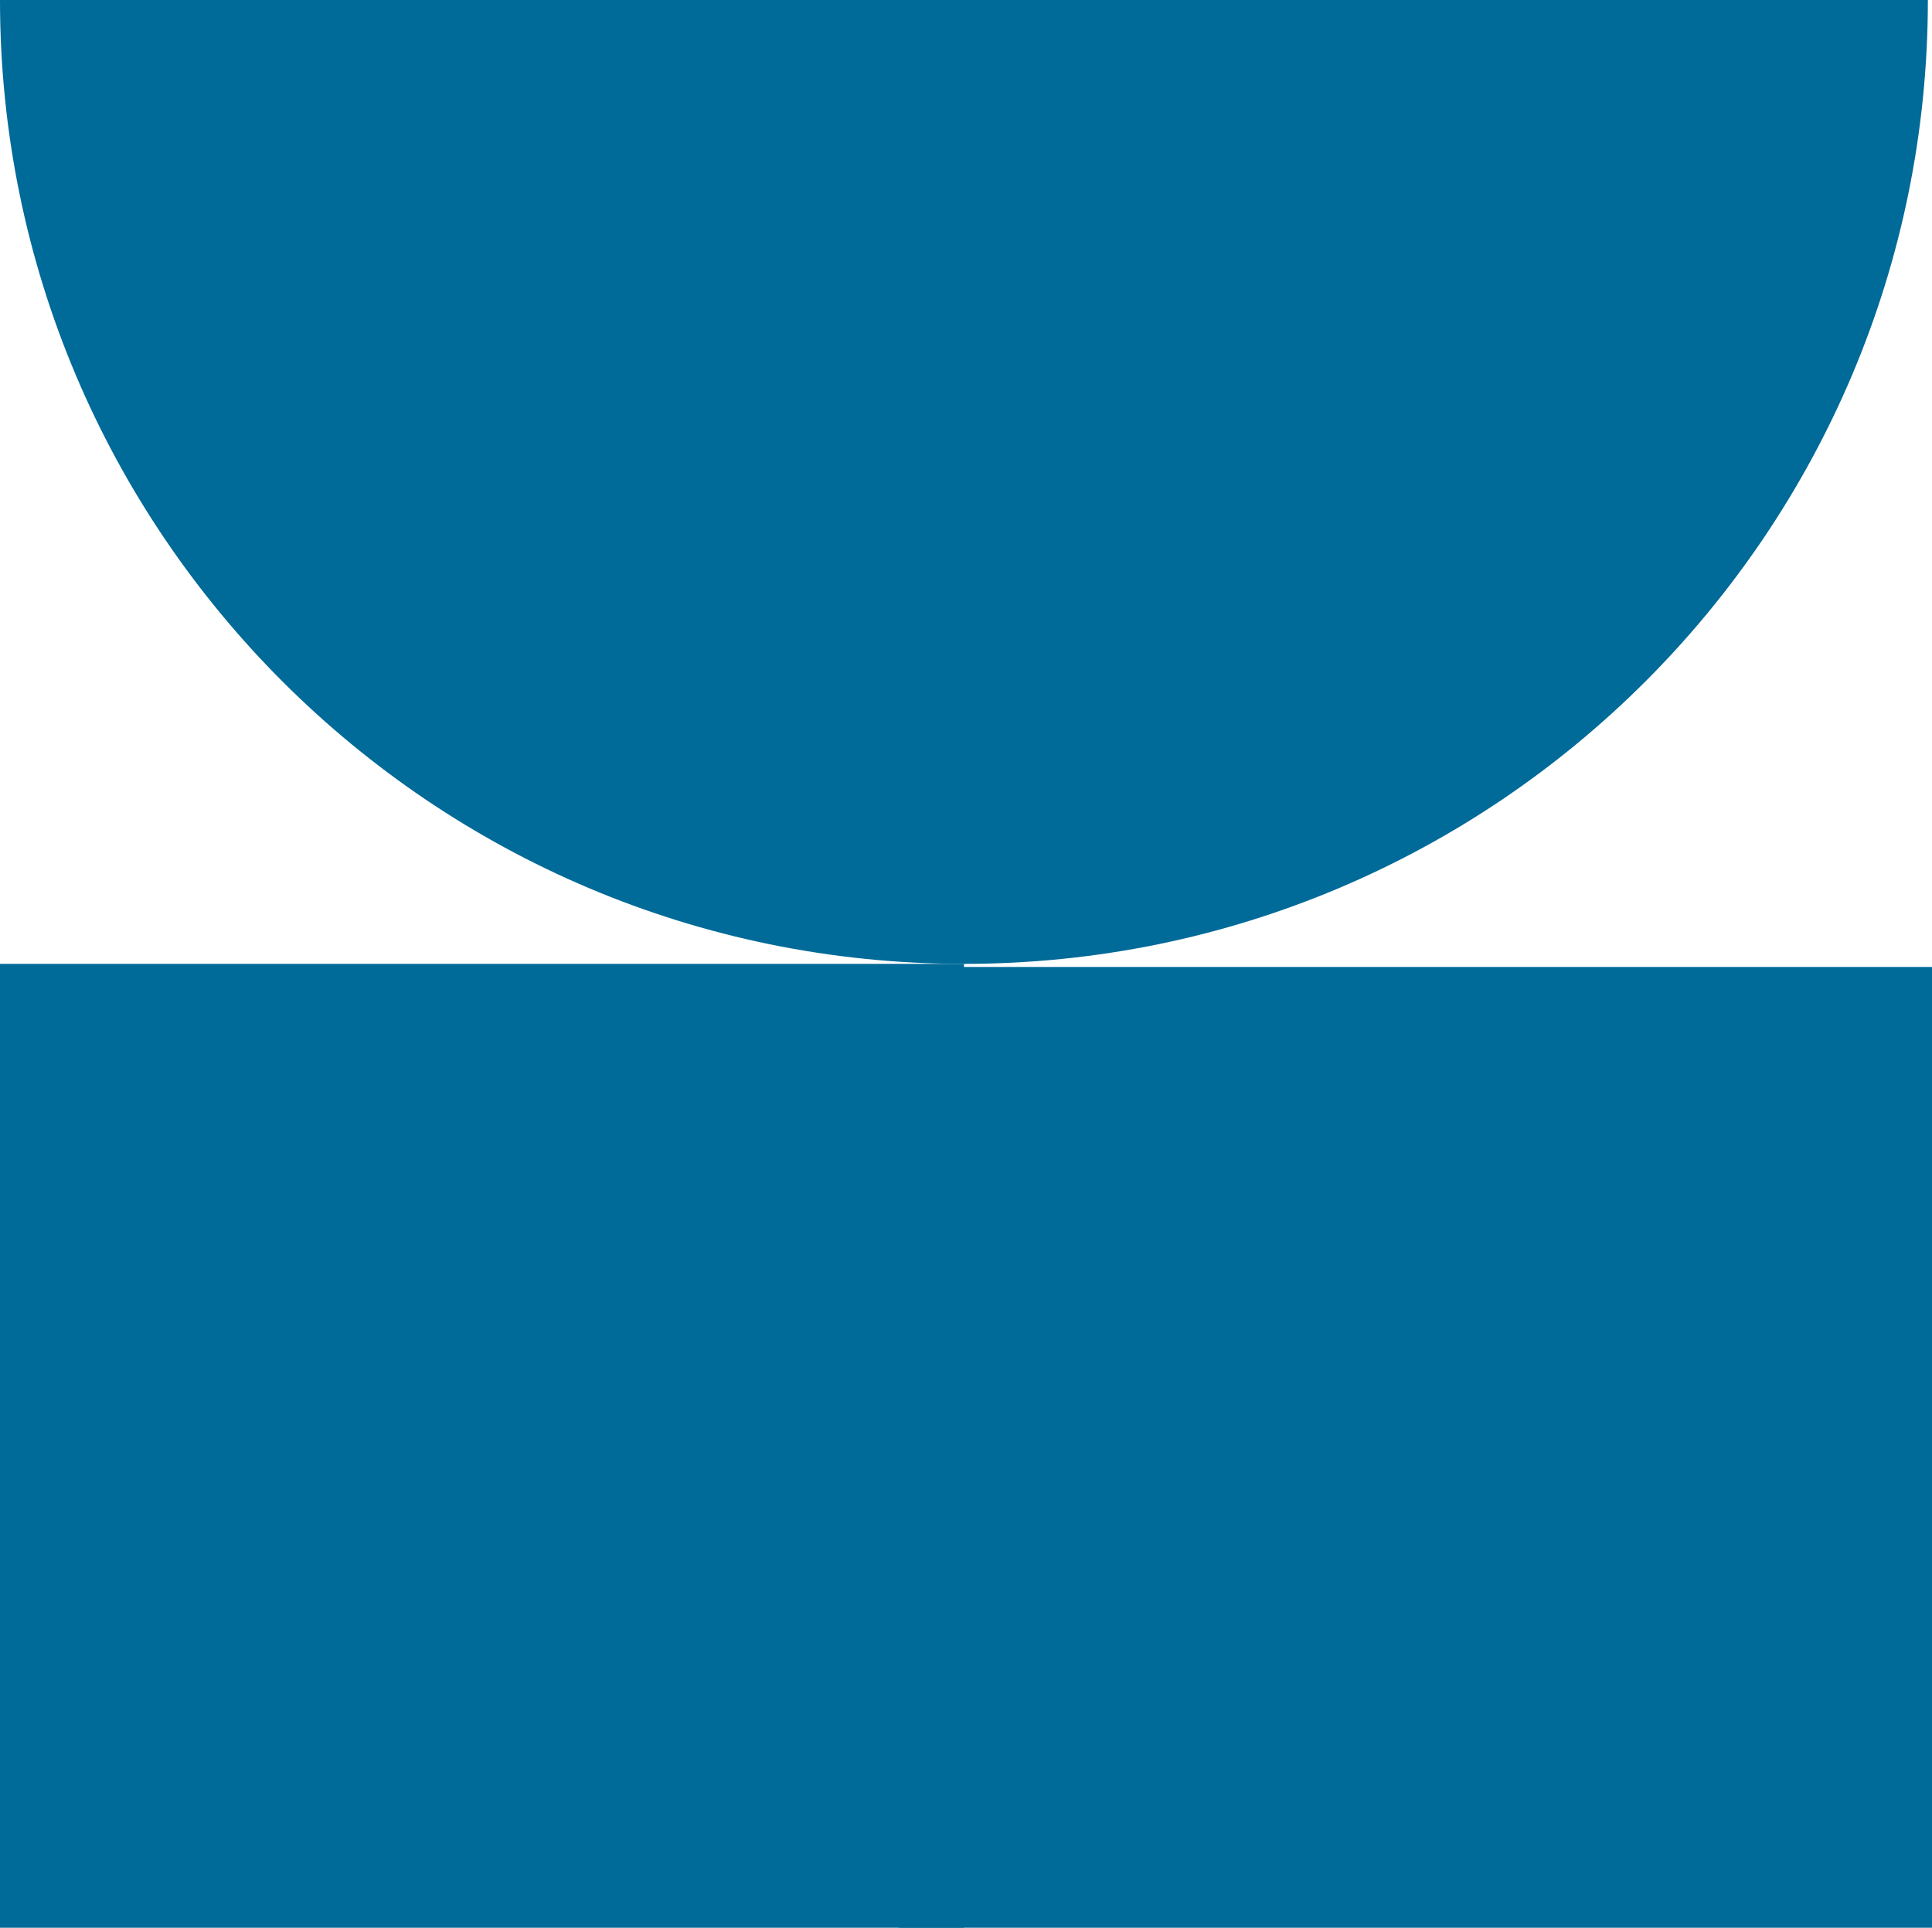 <?xml version="1.0" encoding="UTF-8"?> <svg xmlns="http://www.w3.org/2000/svg" id="_Слой_1" data-name="Слой_1" version="1.1" viewBox="0 0 187 186.6"><defs><style> .st0 { fill: #006a98; } </style></defs><path class="st0" d="M186.6,0c0,51.5-41.8,93.3-93.3,93.3V0h93.3Z"></path><rect class="st0" x="87" y="93.6" width="100" height="93"></rect><rect class="st0" x="0" y="93.3" width="93.3" height="93.3"></rect><path class="st0" d="M0,0c0,51.5,41.8,93.3,93.3,93.3,0,0,11.1,0,14.2-47.7C110.6-2.1,93.3,0,93.3,0H0Z"></path></svg> 
